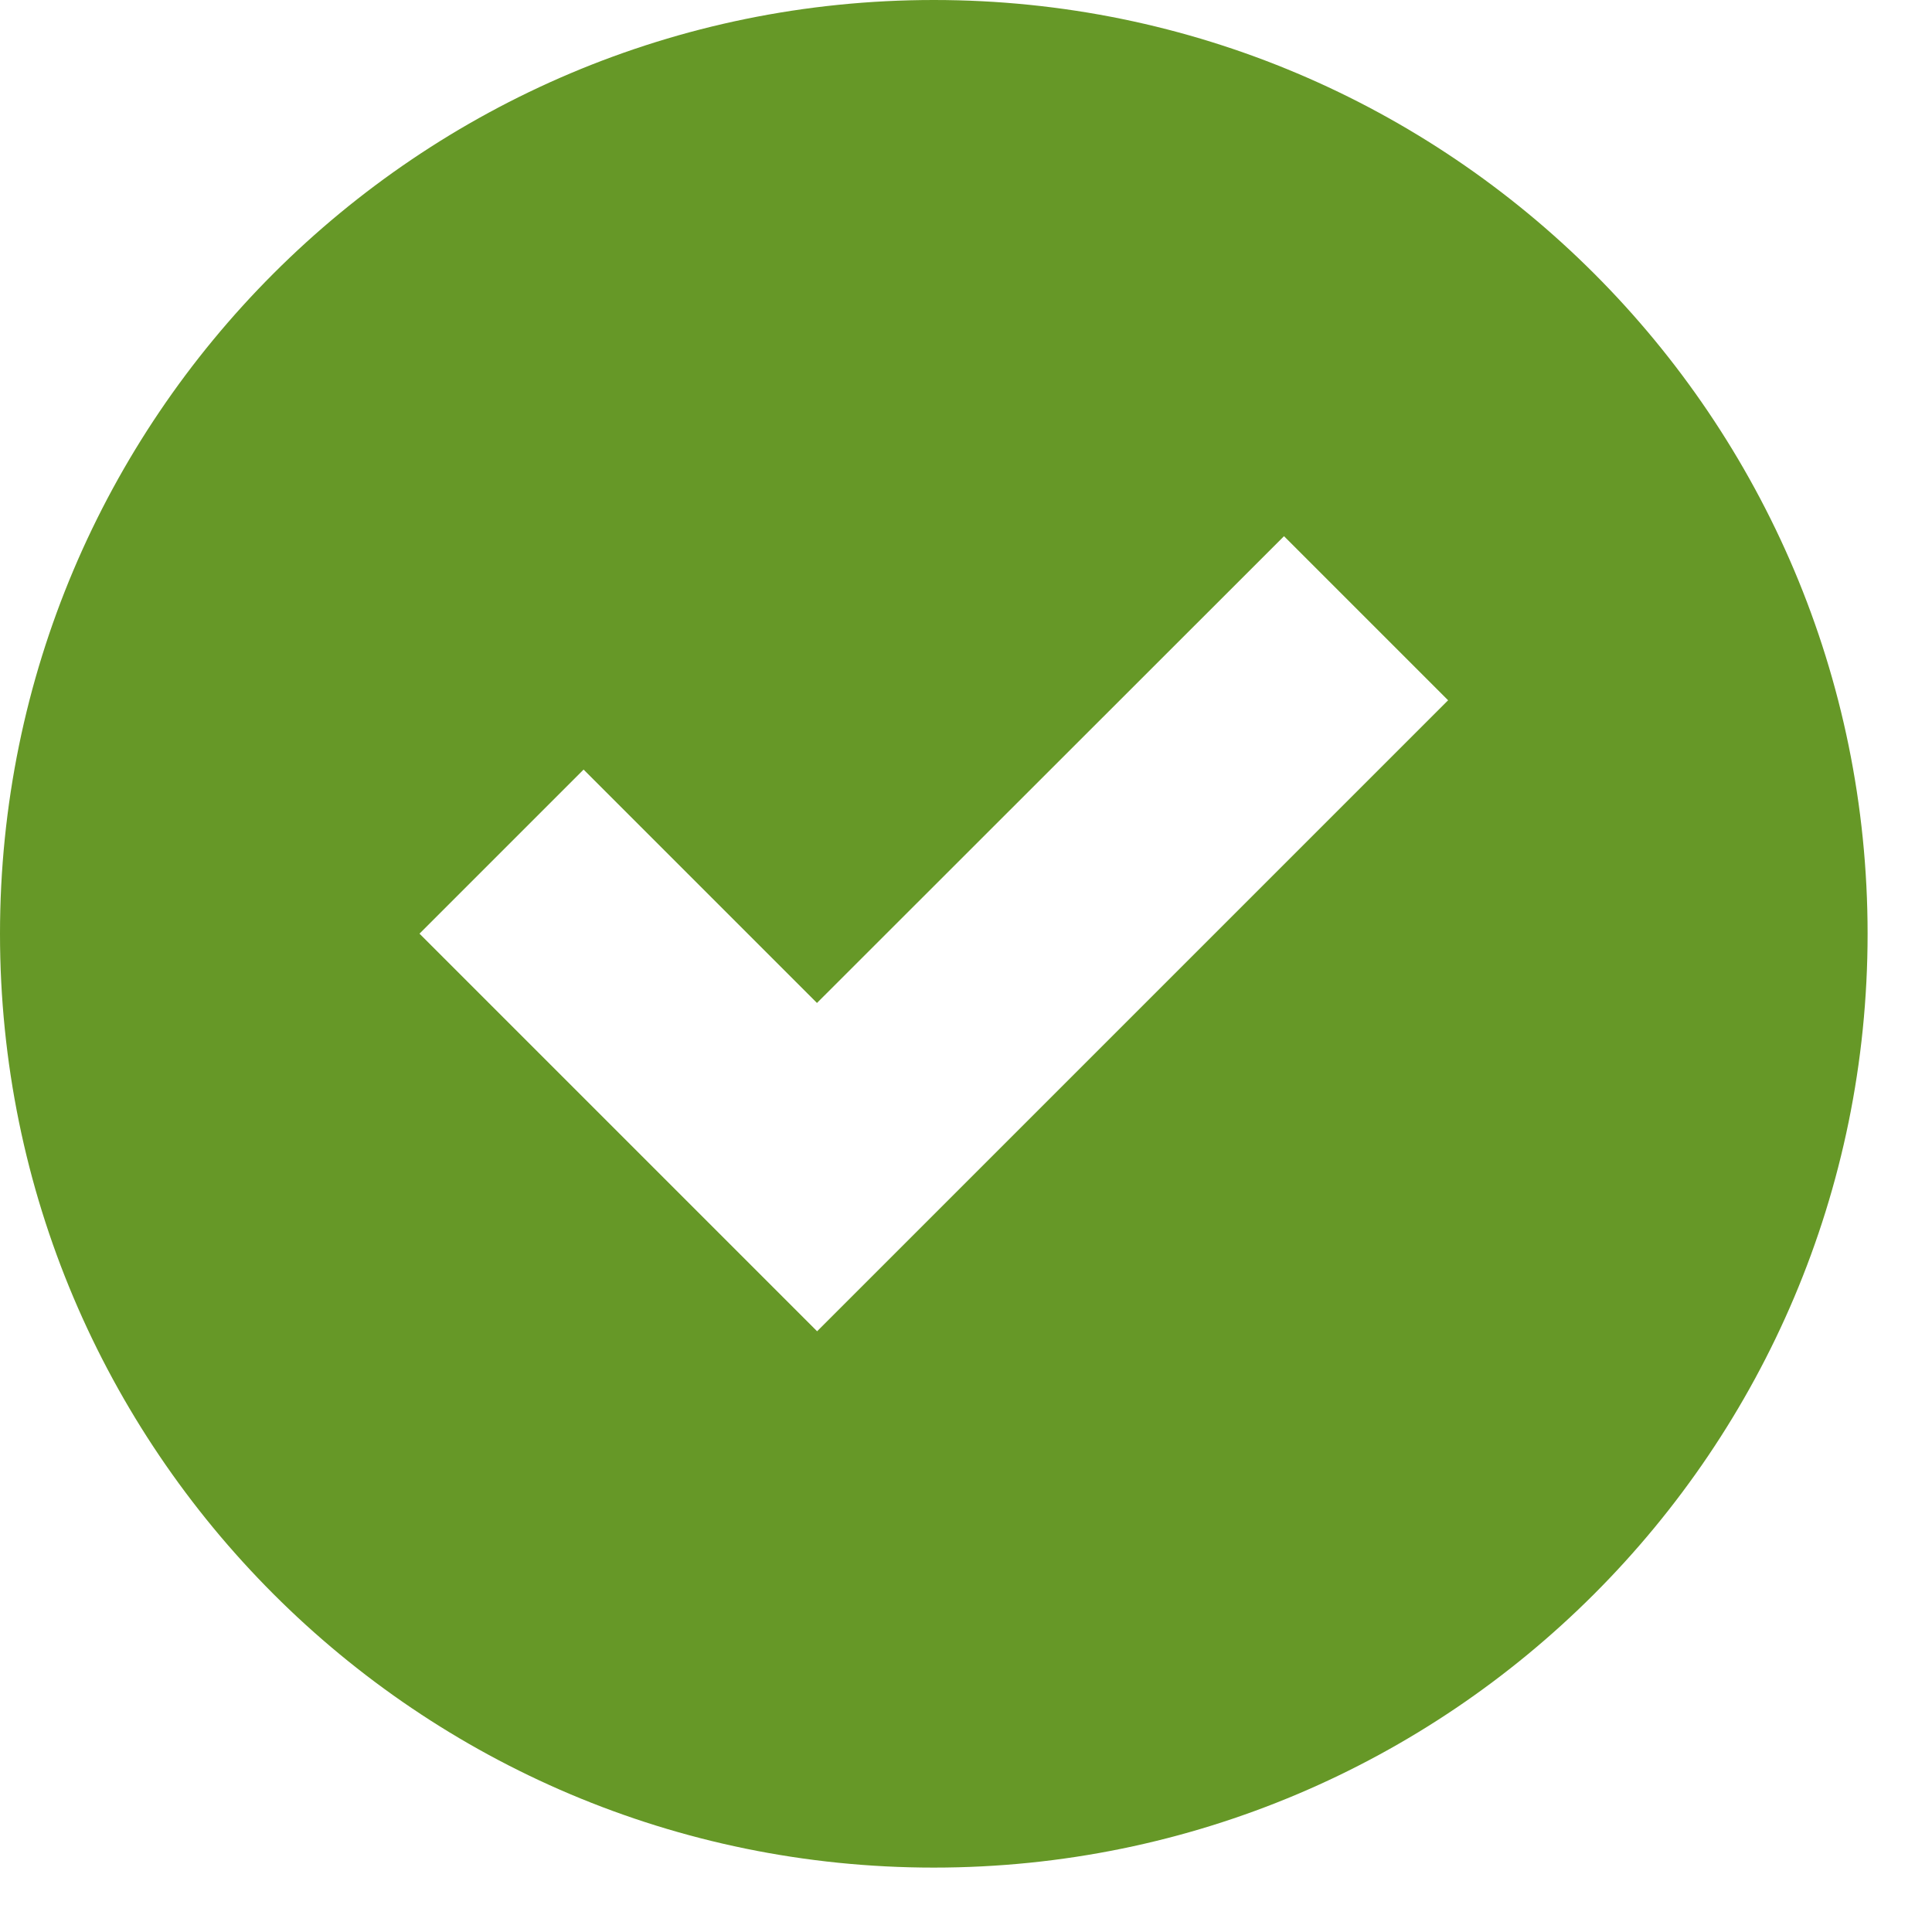 <svg height="15" viewBox="0 0 15 15" width="15" xmlns="http://www.w3.org/2000/svg"><path d="m7.25 0c-4.004 0-7.25 3.246-7.25 7.25s3.246 7.25 7.25 7.25 7.25-3.246 7.25-7.25-3.246-7.25-7.25-7.25zm2.719 4.163 1.274 1.274-4.899 4.899-3.087-3.087 1.274-1.274 1.812 1.812z" fill="#669827"/></svg>